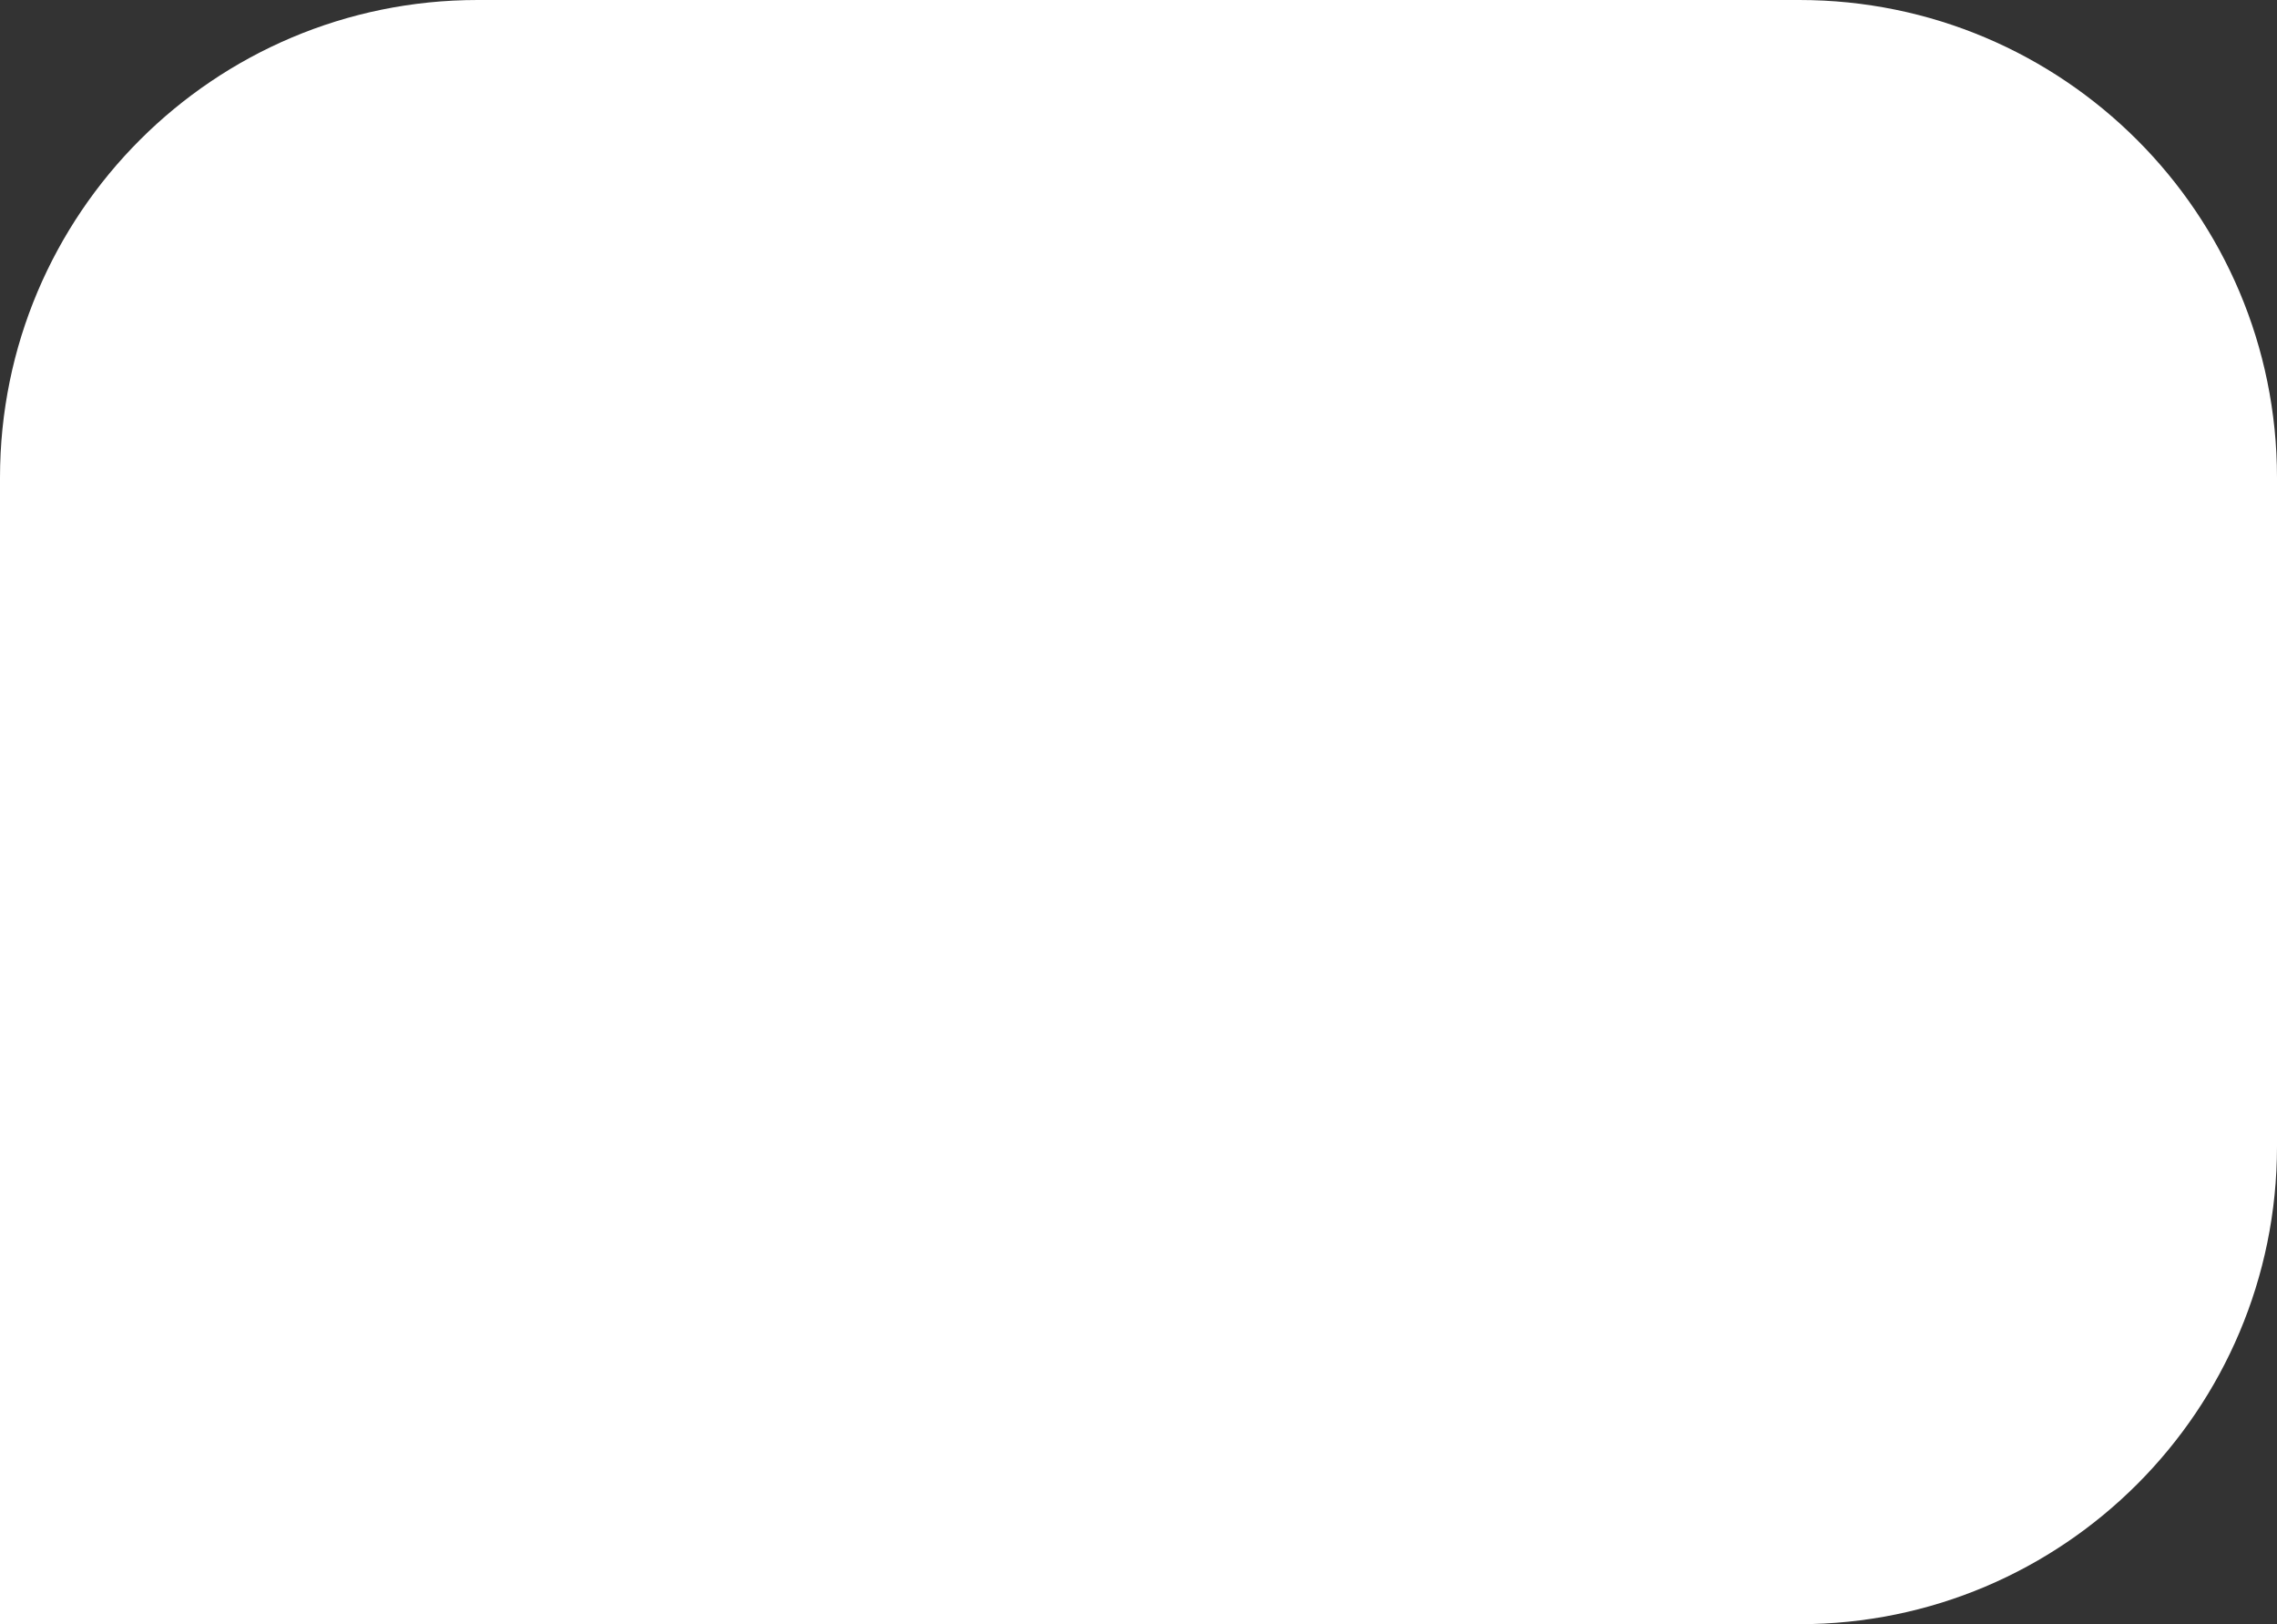 <?xml version="1.0" encoding="UTF-8"?> <svg xmlns="http://www.w3.org/2000/svg" width="286" height="204" viewBox="0 0 286 204" fill="none"><rect x="0" y="0" width="286" height="204" fill="#333333" stroke="none"/> <path d="M226 -2.62268e-06C259.137 -1.17422e-06 286 26.863 286 60L286 144C286 177.137 259.137 204 226 204L-1.44008e-05 204L-8.10631e-06 60C-6.65784e-06 26.863 26.863 -1.13272e-05 60 -9.87877e-06L226 -2.62268e-06Z" fill="white"></path> </svg> 